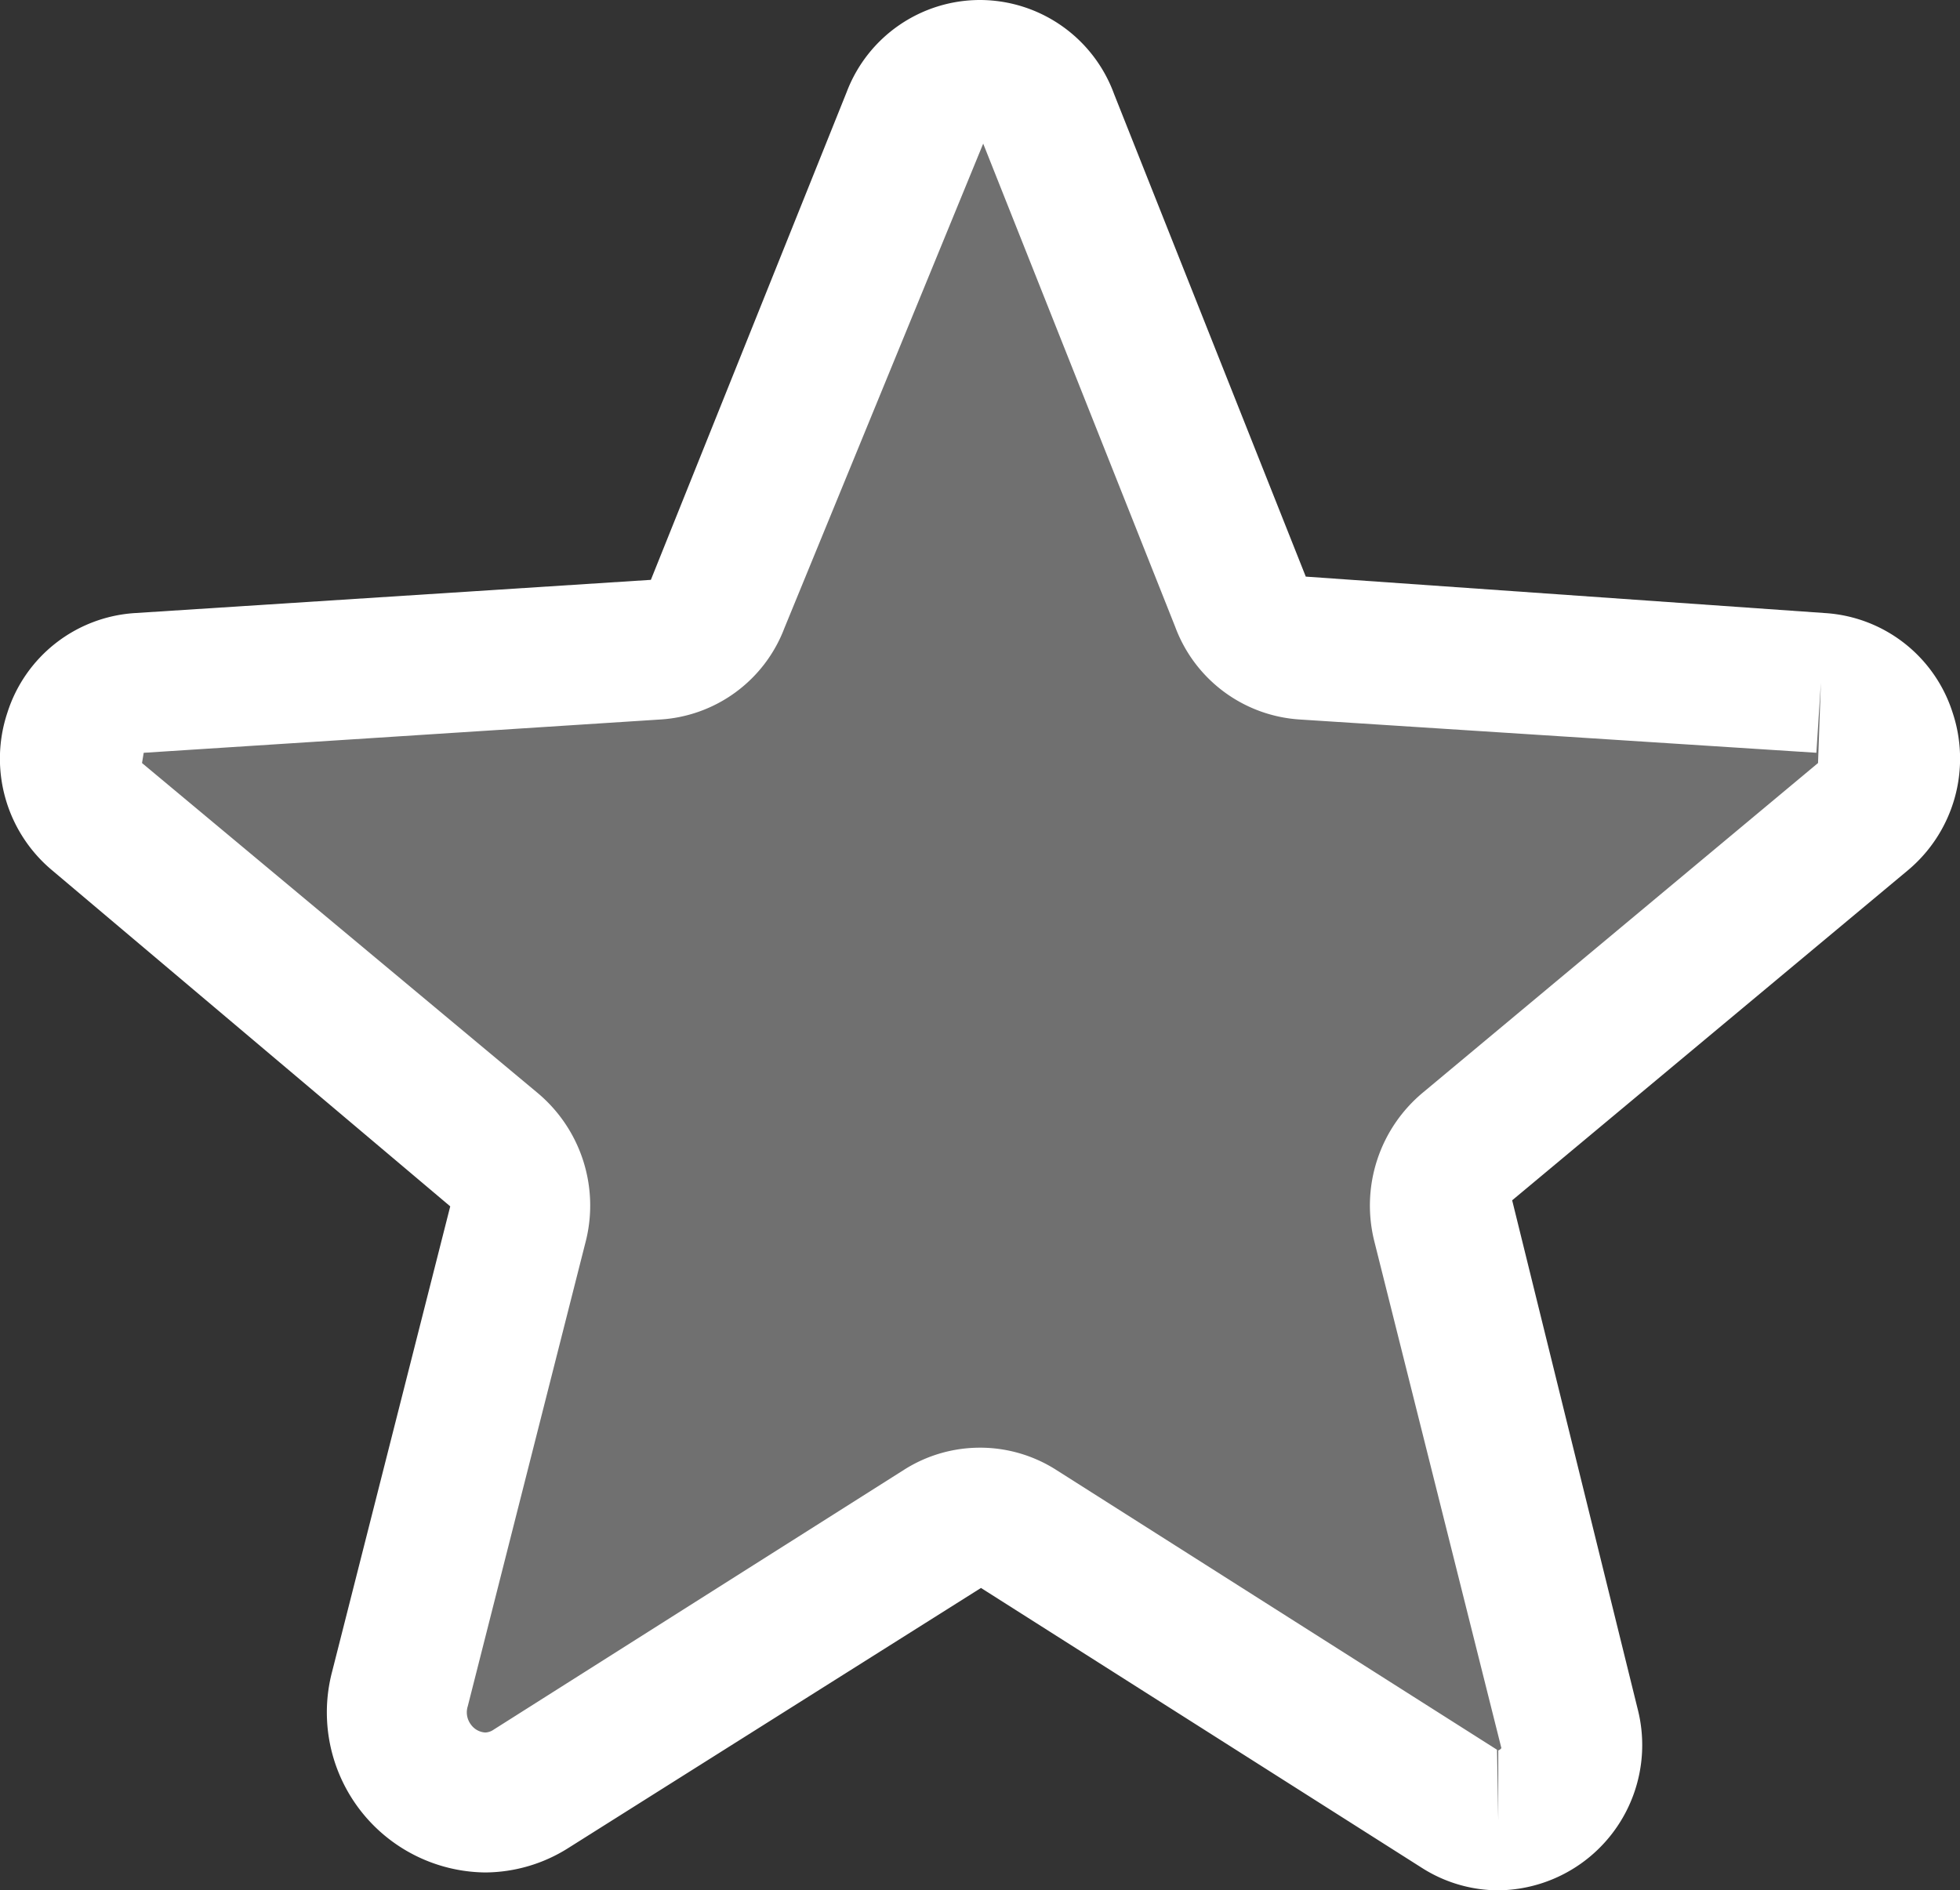 <svg xmlns="http://www.w3.org/2000/svg" width="224.021" height="216.084" viewBox="0 0 224.021 216.084">
  <rect x="0" y="0" width="224.021" height="216.084" fill="#333333" stroke="none"/>
  <g id="icon-star" transform="translate(8.003 8)">
    <path id="Fill-1" d="M158.808,198.765c6.5,4.1,14.5-2,12.6-9.5l-14.6-57.4a8.7,8.7,0,0,1,2.9-8.8l45.2-37.7c5.9-4.9,2.9-14.8-4.8-15.3l-59-3.8a8.3,8.3,0,0,1-7.3-5.4l-22-55.4a8.3,8.3,0,0,0-15.6,0l-22,55.4a8.3,8.3,0,0,1-7.3,5.4l-59,3.8c-7.7.5-10.7,10.4-4.8,15.3l45.2,37.7a8.7,8.7,0,0,1,2.9,8.8l-13.5,53.2c-2.3,9,7.3,16.3,15,11.4l46.9-29.7a8.2,8.2,0,0,1,8.8,0Z" fill="#fff" fill-rule="evenodd" opacity="0.298"/>
    <path id="Stroke-3" d="M163.24,208.084a16.307,16.307,0,0,1-8.7-2.552l-50.42-32.013L56.988,203.224a17.908,17.908,0,0,1-9.539,2.816,18.3,18.3,0,0,1-17.492-22.955l13.5-53.187L-2.016,91.509A16.632,16.632,0,0,1-7.162,73.472,16.38,16.38,0,0,1,7.389,62.082l59-3.8L88.773,2.513A16.307,16.307,0,0,1,104.007-8,16.351,16.351,0,0,1,119.326,2.731l21.917,55.182,59.379,4.169a16.381,16.381,0,0,1,14.556,11.39,16.638,16.638,0,0,1-5.159,18.047l-45.187,37.689,14.329,58.084a16.608,16.608,0,0,1-15.921,20.791Zm-59.232-50.6a16.175,16.175,0,0,1,8.692,2.529l50.4,32,.144,8.072,0-8a.656.656,0,0,0,.354-.263l-14.535-57.984a16.8,16.8,0,0,1,5.555-16.937l45.174-37.679.324-9.156-.514,7.983-59-3.8a16.284,16.284,0,0,1-14.286-10.6L104.373,8.418l-22.73,55.4A16.235,16.235,0,0,1,67.372,74.252l-58.95,3.8s-.194,1.169-.19,1.173l45.2,37.7a16.775,16.775,0,0,1,5.54,16.871l-13.51,53.24a2.313,2.313,0,0,0,.377,2.121,2.18,2.18,0,0,0,1.61.886,1.794,1.794,0,0,0,.964-.324l46.915-29.71A16.163,16.163,0,0,1,104.008,157.485Z" fill="#fff"/>
  </g>
</svg>

